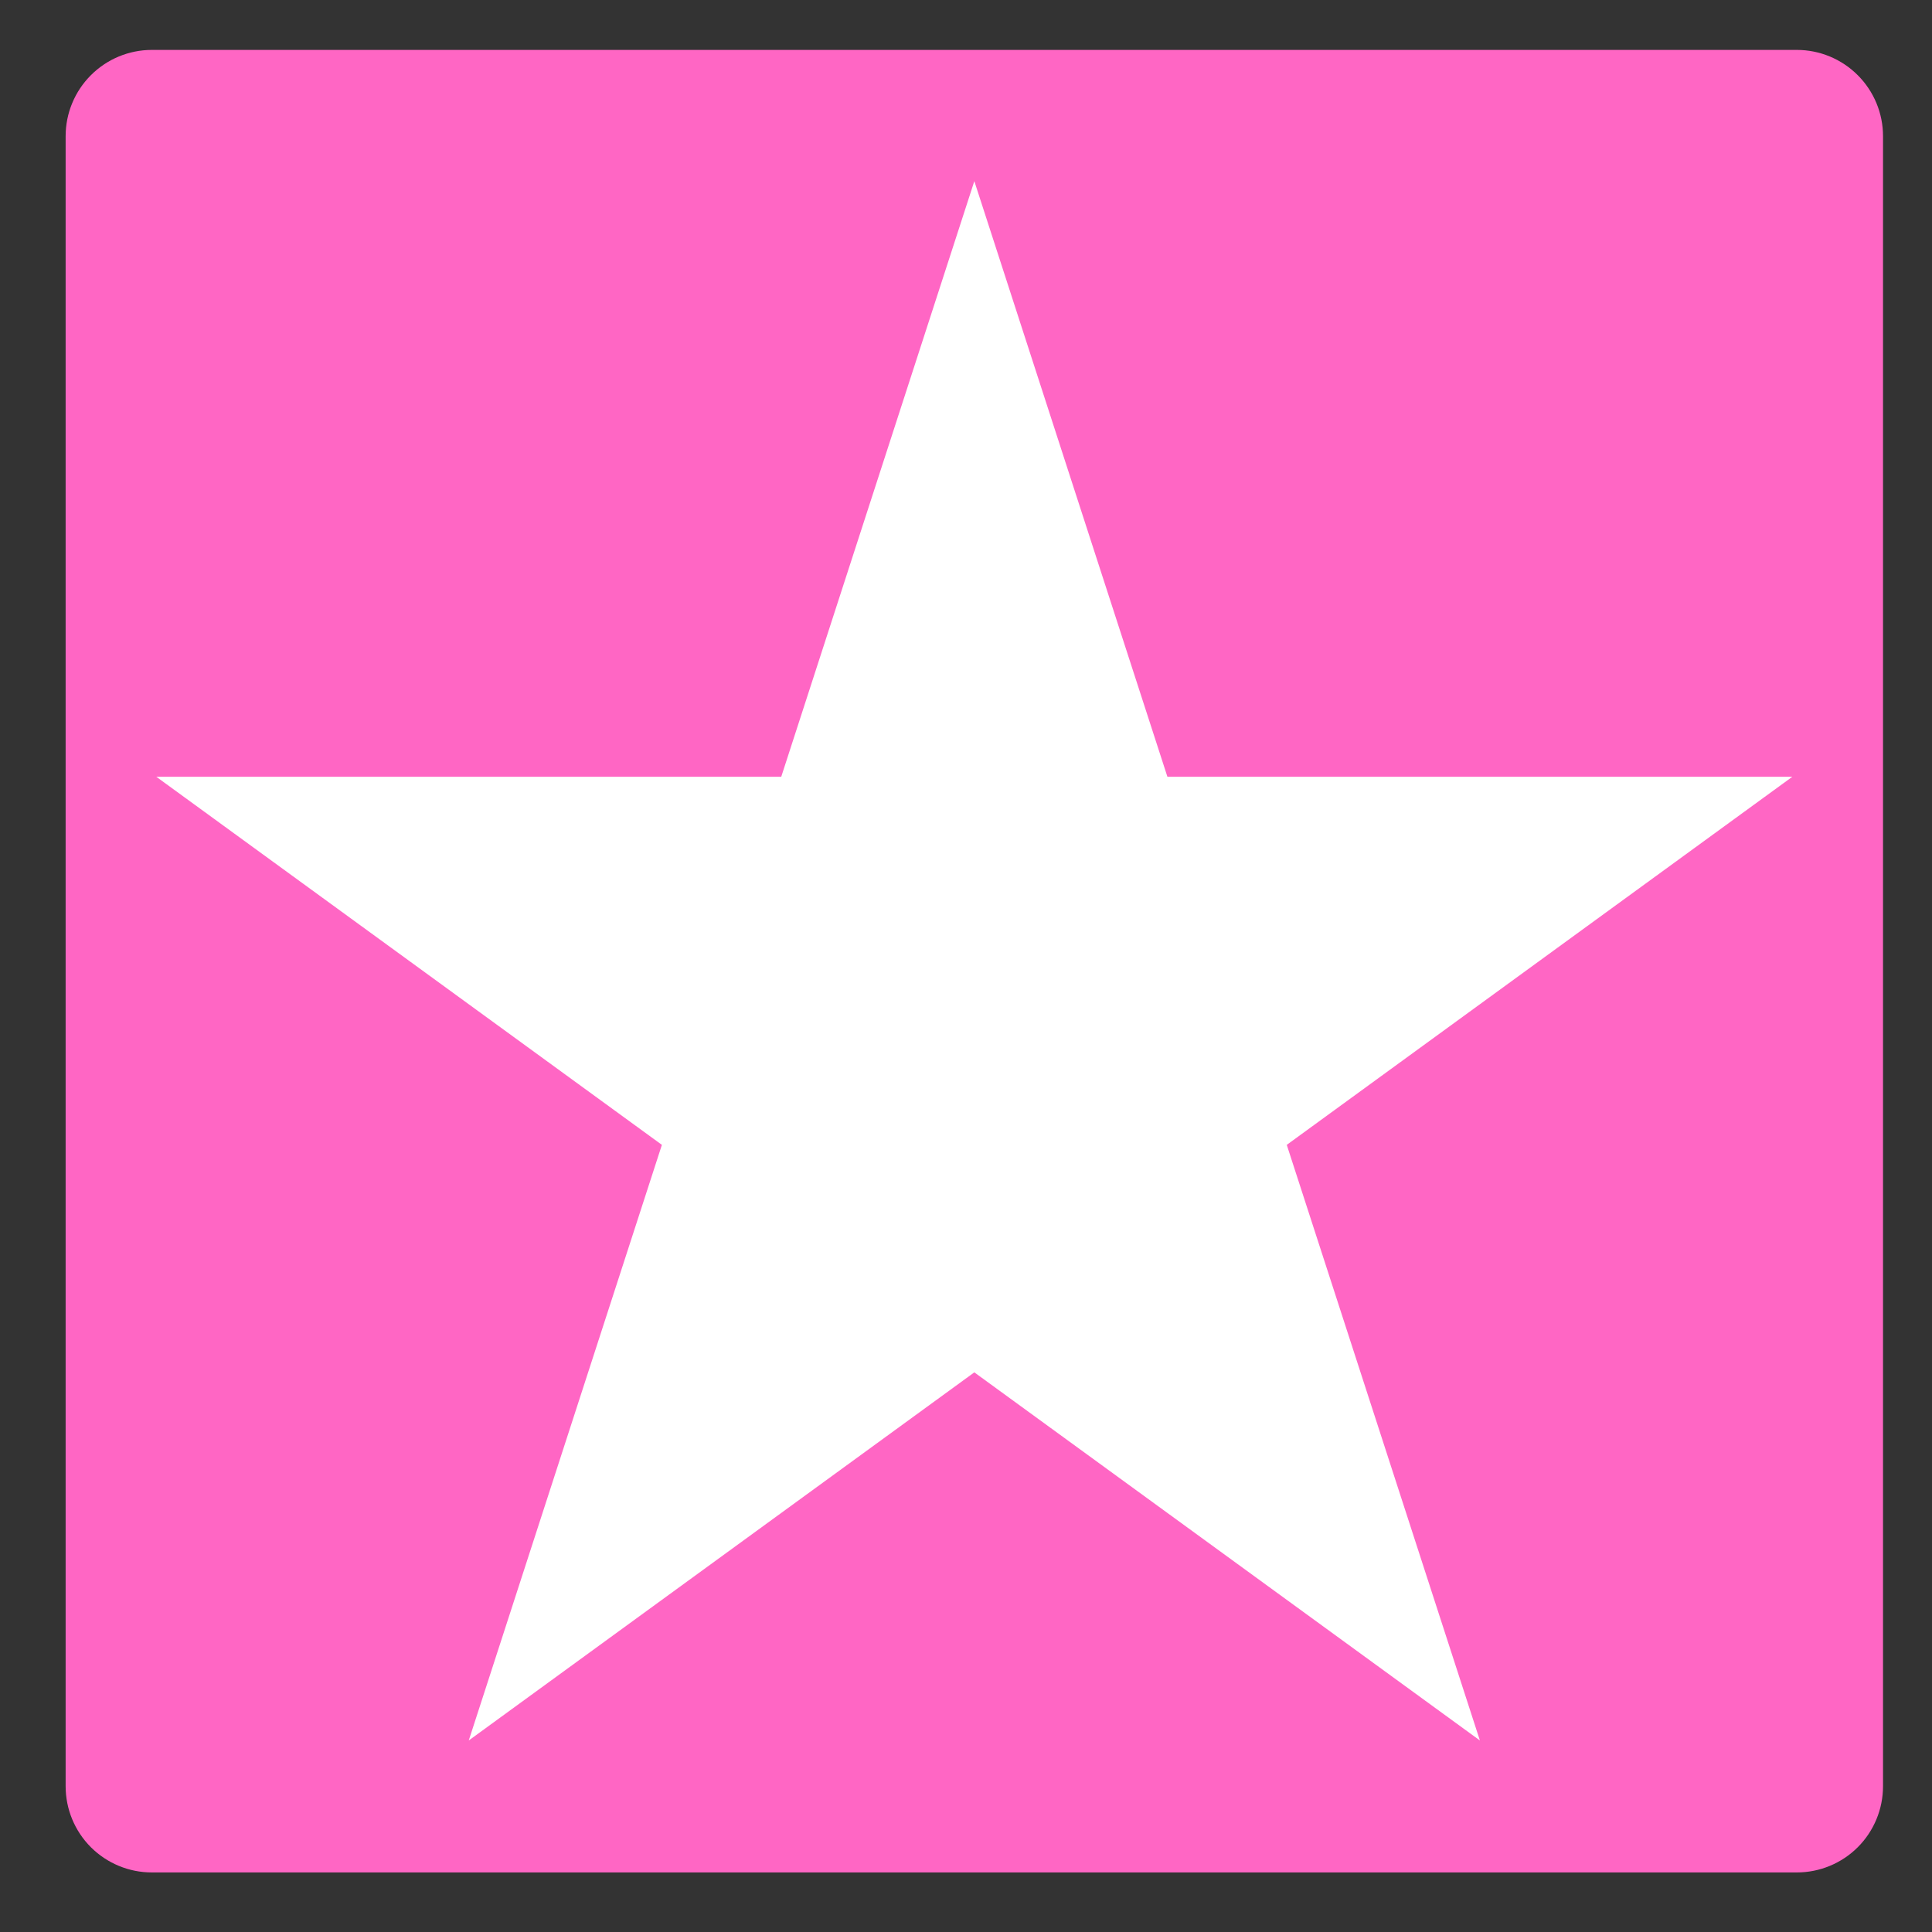 <svg width="116" height="116" xmlns="http://www.w3.org/2000/svg" xmlns:xlink="http://www.w3.org/1999/xlink" xml:space="preserve" overflow="hidden"><rect width="100%" height="100%" fill="#333333" stroke="none"/><defs><clipPath id="clip0"><path d="M235.116 555.997 333.884 555.997C335.256 555.997 336.574 556.543 337.544 557.516 338.514 558.486 339.059 559.801 339.059 561.173L339.059 660.249C339.059 661.621 338.514 662.939 337.544 663.909 336.574 664.879 335.256 665.424 333.884 665.424L235.116 665.424C233.744 665.424 232.427 664.879 231.456 663.909 230.486 662.939 229.941 661.621 229.941 660.249L229.941 561.173C229.941 559.801 230.486 558.486 231.456 557.516 232.427 556.543 233.744 555.997 235.116 555.997Z" fill-rule="nonzero" clip-rule="nonzero"/></clipPath><clipPath id="clip1"><path d="M235.116 555.997 333.884 555.997C335.256 555.997 336.574 556.543 337.544 557.516 338.514 558.486 339.059 559.801 339.059 561.173L339.059 660.249C339.059 661.621 338.514 662.939 337.544 663.909 336.574 664.879 335.256 665.424 333.884 665.424L235.116 665.424C233.744 665.424 232.427 664.879 231.456 663.909 230.486 662.939 229.941 661.621 229.941 660.249L229.941 561.173C229.941 559.801 230.486 558.486 231.456 557.516 232.427 556.543 233.744 555.997 235.116 555.997Z" fill-rule="nonzero" clip-rule="nonzero"/></clipPath><clipPath id="clip2"><path d="M284.5 563.877 296.093 599.638 333.614 599.638 303.259 621.739 314.855 657.5 284.5 635.399 254.145 657.5 265.741 621.739 235.385 599.638 272.907 599.638Z" fill-rule="nonzero" clip-rule="nonzero"/></clipPath><clipPath id="clip3"><path d="M284.5 563.877 296.093 599.638 333.614 599.638 303.259 621.739 314.855 657.5 284.5 635.398 254.145 657.5 265.741 621.739 235.385 599.638 272.907 599.638Z" fill-rule="nonzero" clip-rule="nonzero"/></clipPath></defs><g transform="translate(-226 -553)"><g><g><g><g><g><g clip-path="url(#clip0)"><g><g><g clip-path="url(#clip1)"><path d="M229.941 555.997 339.059 555.997 339.059 665.544 229.941 665.544Z" fill="#FF66C4" fill-rule="nonzero" fill-opacity="1"/></g></g></g></g></g><g><g clip-path="url(#clip2)"><g><g><g clip-path="url(#clip3)"><path d="M235.385 563.877 333.764 563.877 333.764 657.5 235.385 657.5Z" fill="#FFFFFF" fill-rule="nonzero" fill-opacity="1"/></g></g></g></g></g></g></g></g></g></g></svg>